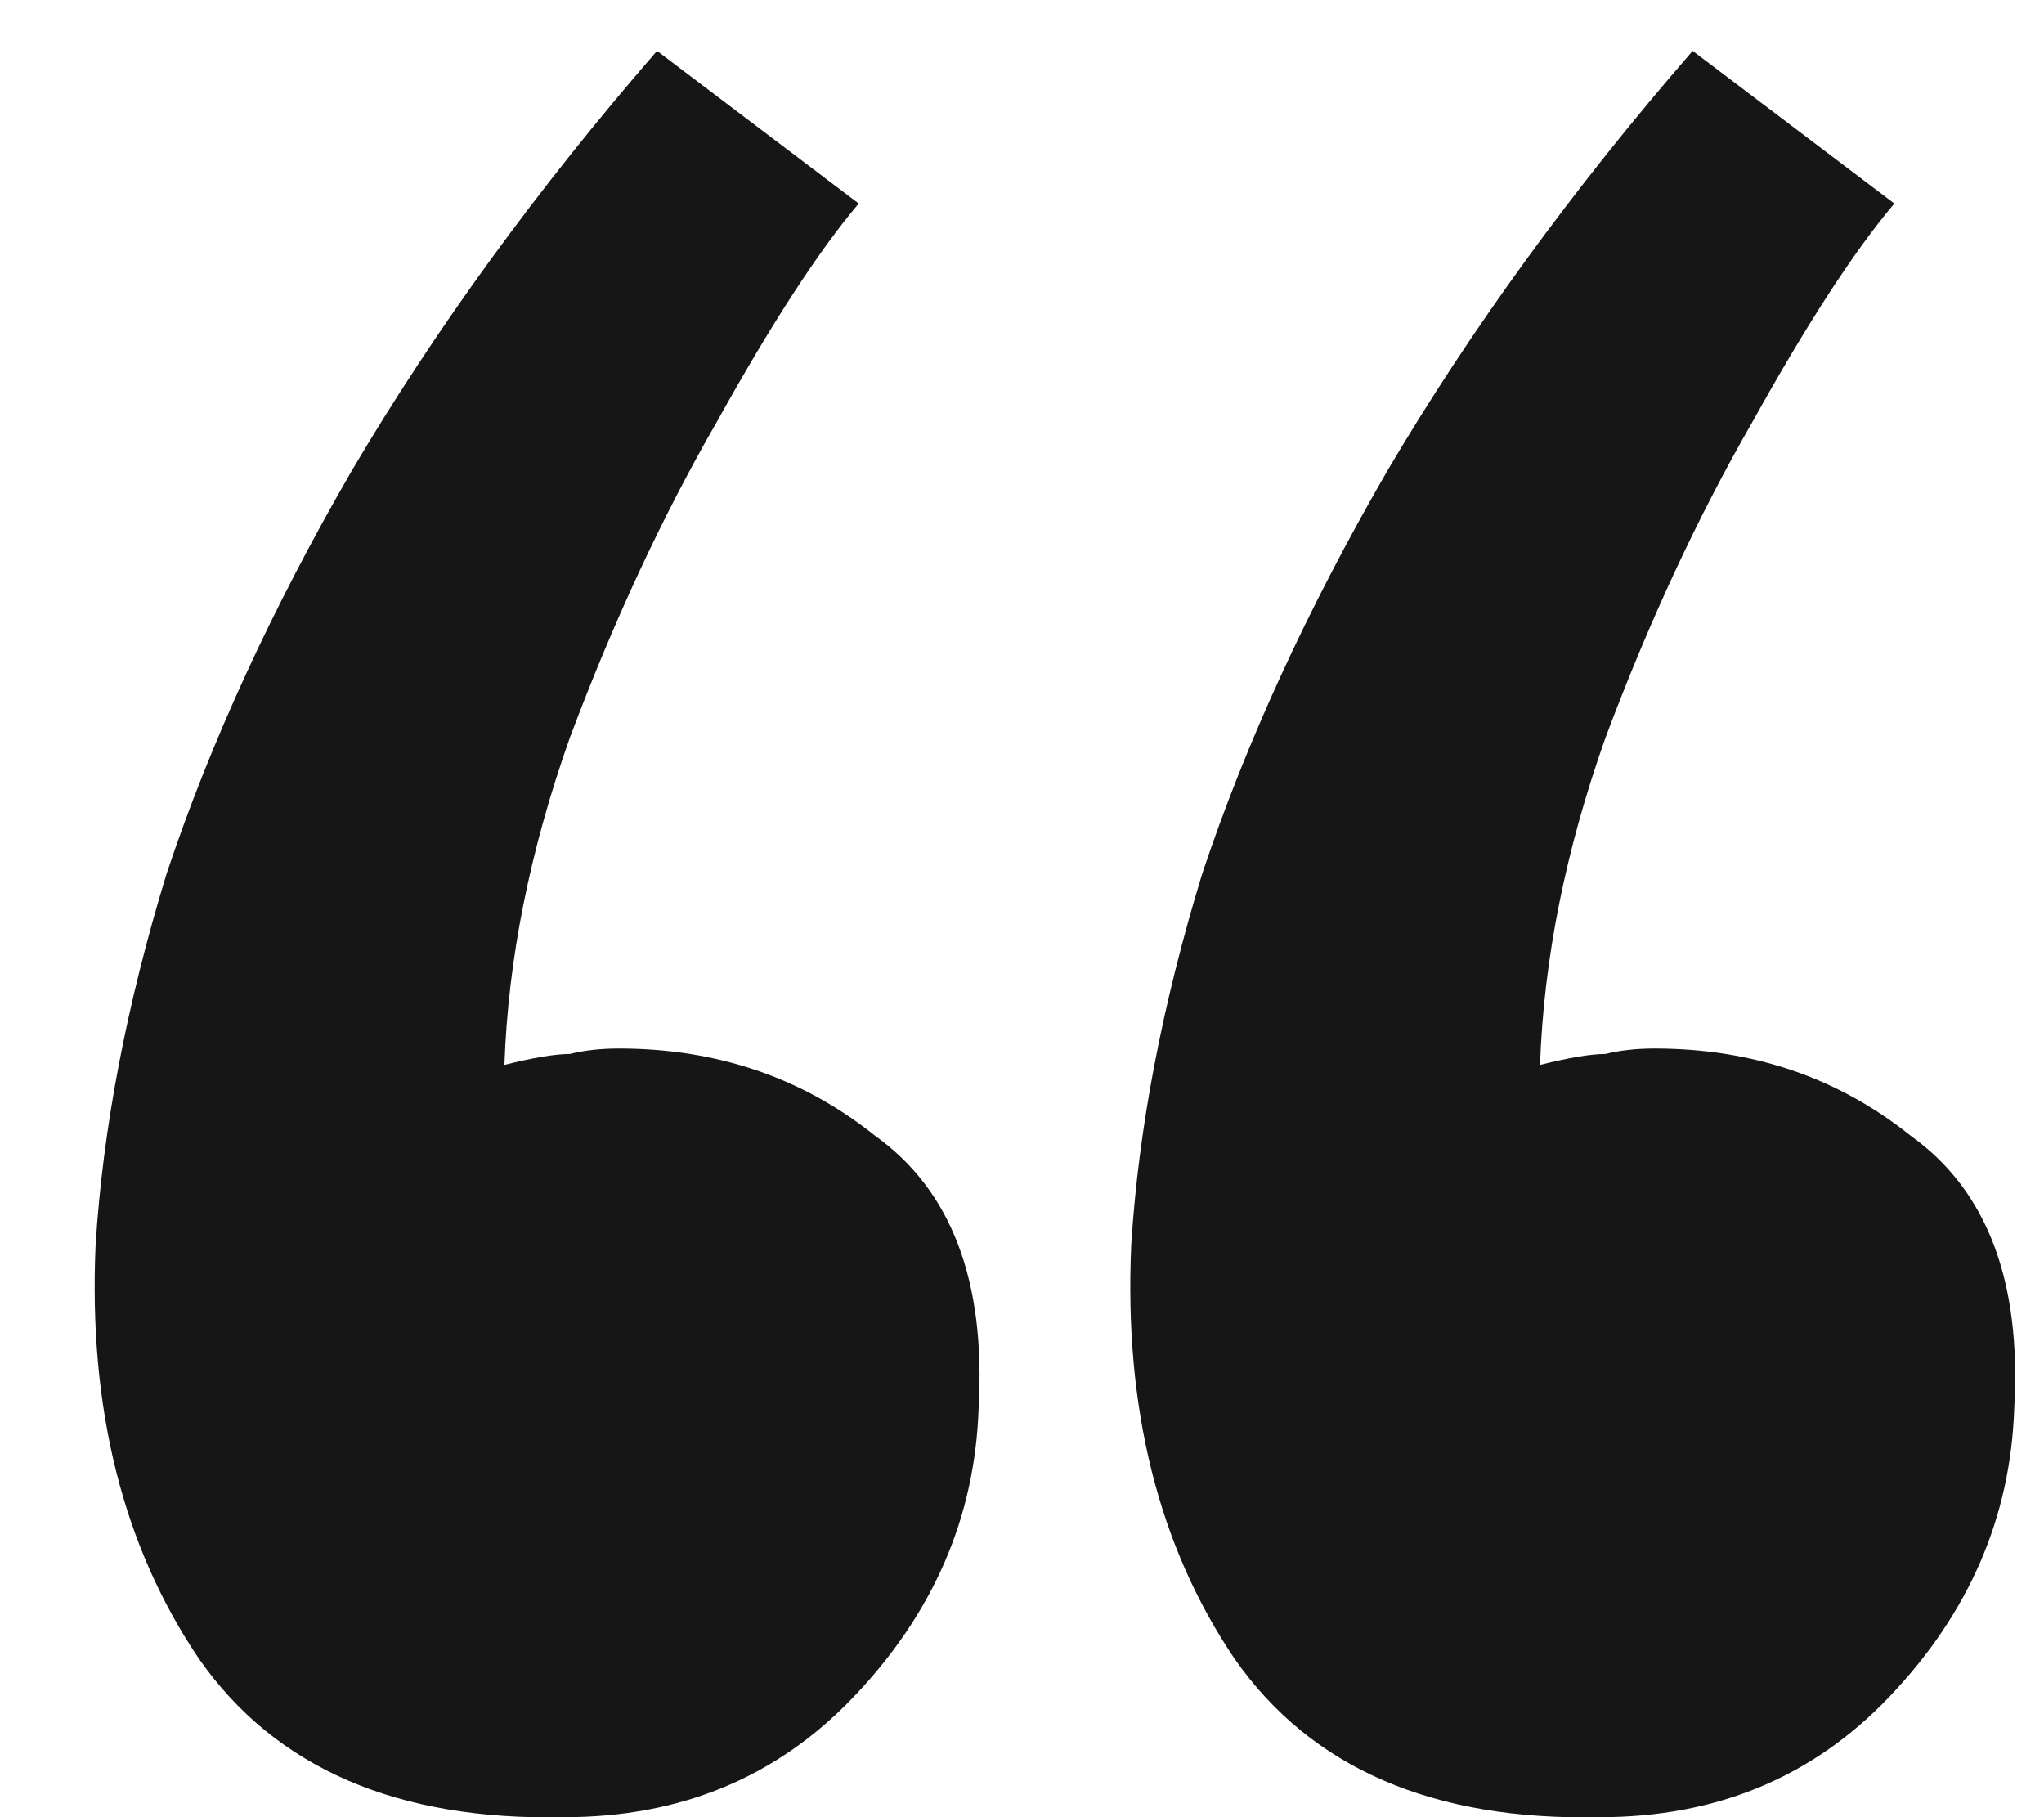 <svg width="18" height="16" viewBox="0 0 18 16" fill="none" xmlns="http://www.w3.org/2000/svg">
<path d="M4.97 16C3.498 16.032 2.426 15.568 1.754 14.608C1.082 13.616 0.778 12.4 0.842 10.96C0.906 9.936 1.114 8.848 1.466 7.696C1.85 6.544 2.394 5.36 3.098 4.144C3.834 2.896 4.73 1.664 5.786 0.448L7.562 1.792C7.21 2.208 6.794 2.848 6.314 3.712C5.834 4.544 5.402 5.472 5.018 6.496C4.666 7.488 4.474 8.448 4.442 9.376C4.698 9.312 4.89 9.28 5.018 9.28C5.146 9.248 5.29 9.232 5.45 9.232C6.314 9.232 7.066 9.488 7.706 10C8.378 10.48 8.682 11.28 8.618 12.4C8.586 13.36 8.218 14.208 7.514 14.944C6.842 15.648 5.994 16 4.97 16ZM14.09 16C12.618 16.032 11.546 15.568 10.874 14.608C10.202 13.616 9.898 12.4 9.962 10.96C10.026 9.936 10.234 8.848 10.586 7.696C10.97 6.544 11.514 5.36 12.218 4.144C12.954 2.896 13.85 1.664 14.906 0.448L16.682 1.792C16.33 2.208 15.914 2.848 15.434 3.712C14.954 4.544 14.522 5.472 14.138 6.496C13.786 7.488 13.594 8.448 13.562 9.376C13.818 9.312 14.01 9.28 14.138 9.28C14.266 9.248 14.41 9.232 14.57 9.232C15.434 9.232 16.186 9.488 16.826 10C17.498 10.48 17.802 11.28 17.738 12.4C17.706 13.36 17.338 14.208 16.634 14.944C15.962 15.648 15.114 16 14.09 16Z" fill="#161616"/>
</svg>
